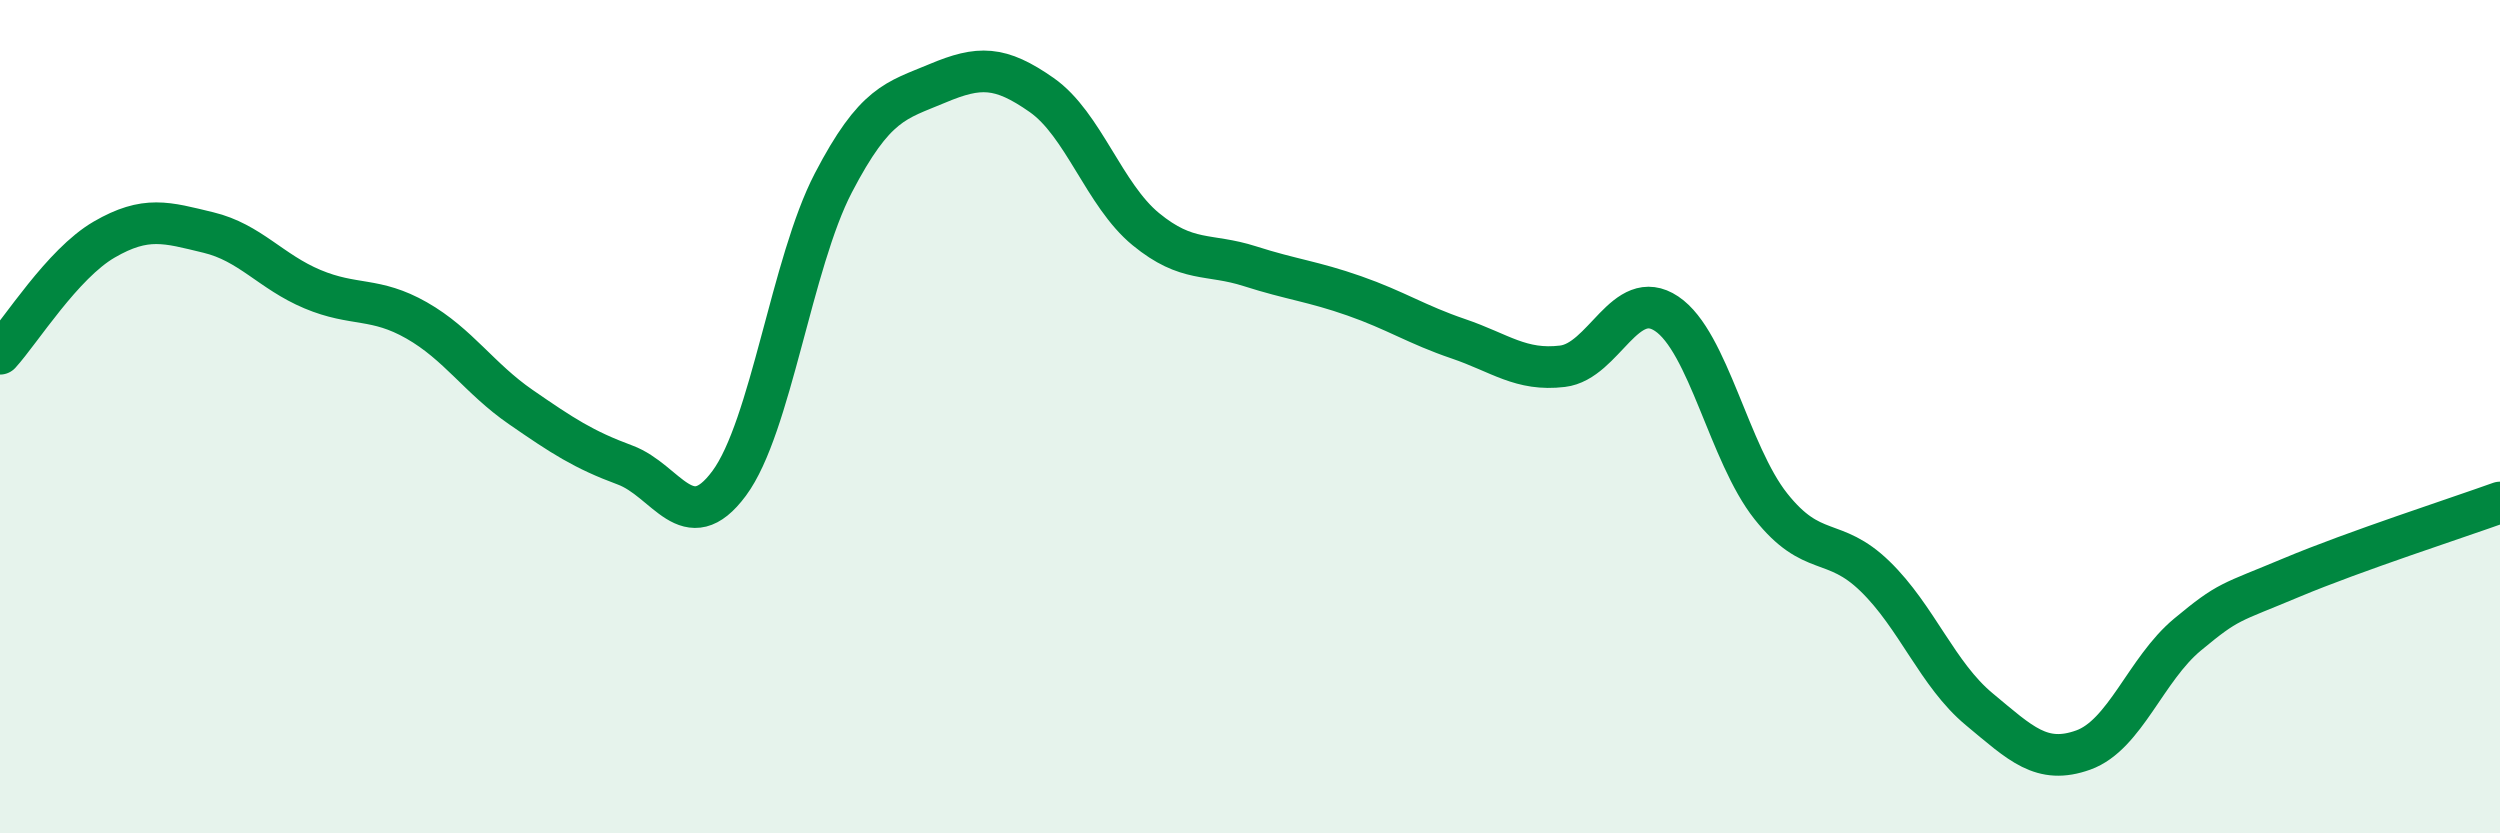 
    <svg width="60" height="20" viewBox="0 0 60 20" xmlns="http://www.w3.org/2000/svg">
      <path
        d="M 0,8.49 C 0.5,7.94 1.5,6.33 2.5,5.75 C 3.5,5.17 4,5.34 5,5.58 C 6,5.82 6.5,6.52 7.5,6.94 C 8.5,7.36 9,7.12 10,7.69 C 11,8.26 11.5,9.08 12.5,9.77 C 13.5,10.46 14,10.79 15,11.16 C 16,11.53 16.5,12.95 17.5,11.6 C 18.5,10.25 19,6.31 20,4.39 C 21,2.47 21.5,2.42 22.5,2 C 23.5,1.58 24,1.58 25,2.28 C 26,2.98 26.5,4.68 27.5,5.5 C 28.5,6.32 29,6.07 30,6.39 C 31,6.71 31.5,6.75 32.5,7.1 C 33.5,7.45 34,7.79 35,8.13 C 36,8.47 36.5,8.91 37.5,8.79 C 38.5,8.67 39,6.86 40,7.53 C 41,8.2 41.5,10.89 42.5,12.15 C 43.5,13.41 44,12.86 45,13.83 C 46,14.8 46.5,16.19 47.5,17.02 C 48.5,17.85 49,18.36 50,18 C 51,17.64 51.5,16.06 52.5,15.23 C 53.5,14.4 53.5,14.49 55,13.86 C 56.5,13.23 59,12.42 60,12.06L60 20L0 20Z"
        fill="#008740"
        opacity="0.1"
        stroke-linecap="round"
        stroke-linejoin="round"
      />
      <path
        d="M 0,8.49 C 0.5,7.94 1.5,6.33 2.5,5.75 C 3.5,5.17 4,5.34 5,5.58 C 6,5.82 6.5,6.52 7.5,6.94 C 8.5,7.36 9,7.12 10,7.69 C 11,8.26 11.5,9.08 12.5,9.77 C 13.5,10.46 14,10.79 15,11.16 C 16,11.53 16.5,12.95 17.5,11.6 C 18.5,10.25 19,6.31 20,4.39 C 21,2.47 21.5,2.42 22.5,2 C 23.5,1.58 24,1.58 25,2.28 C 26,2.98 26.5,4.68 27.5,5.5 C 28.5,6.32 29,6.07 30,6.39 C 31,6.71 31.5,6.75 32.5,7.1 C 33.5,7.45 34,7.79 35,8.13 C 36,8.47 36.5,8.91 37.5,8.79 C 38.5,8.67 39,6.86 40,7.53 C 41,8.2 41.5,10.89 42.5,12.15 C 43.5,13.41 44,12.86 45,13.83 C 46,14.8 46.5,16.19 47.5,17.02 C 48.5,17.85 49,18.36 50,18 C 51,17.64 51.5,16.06 52.5,15.23 C 53.5,14.4 53.5,14.49 55,13.86 C 56.5,13.23 59,12.42 60,12.06"
        stroke="#008740"
        stroke-width="1"
        fill="none"
        stroke-linecap="round"
        stroke-linejoin="round"
      />
    </svg>
  